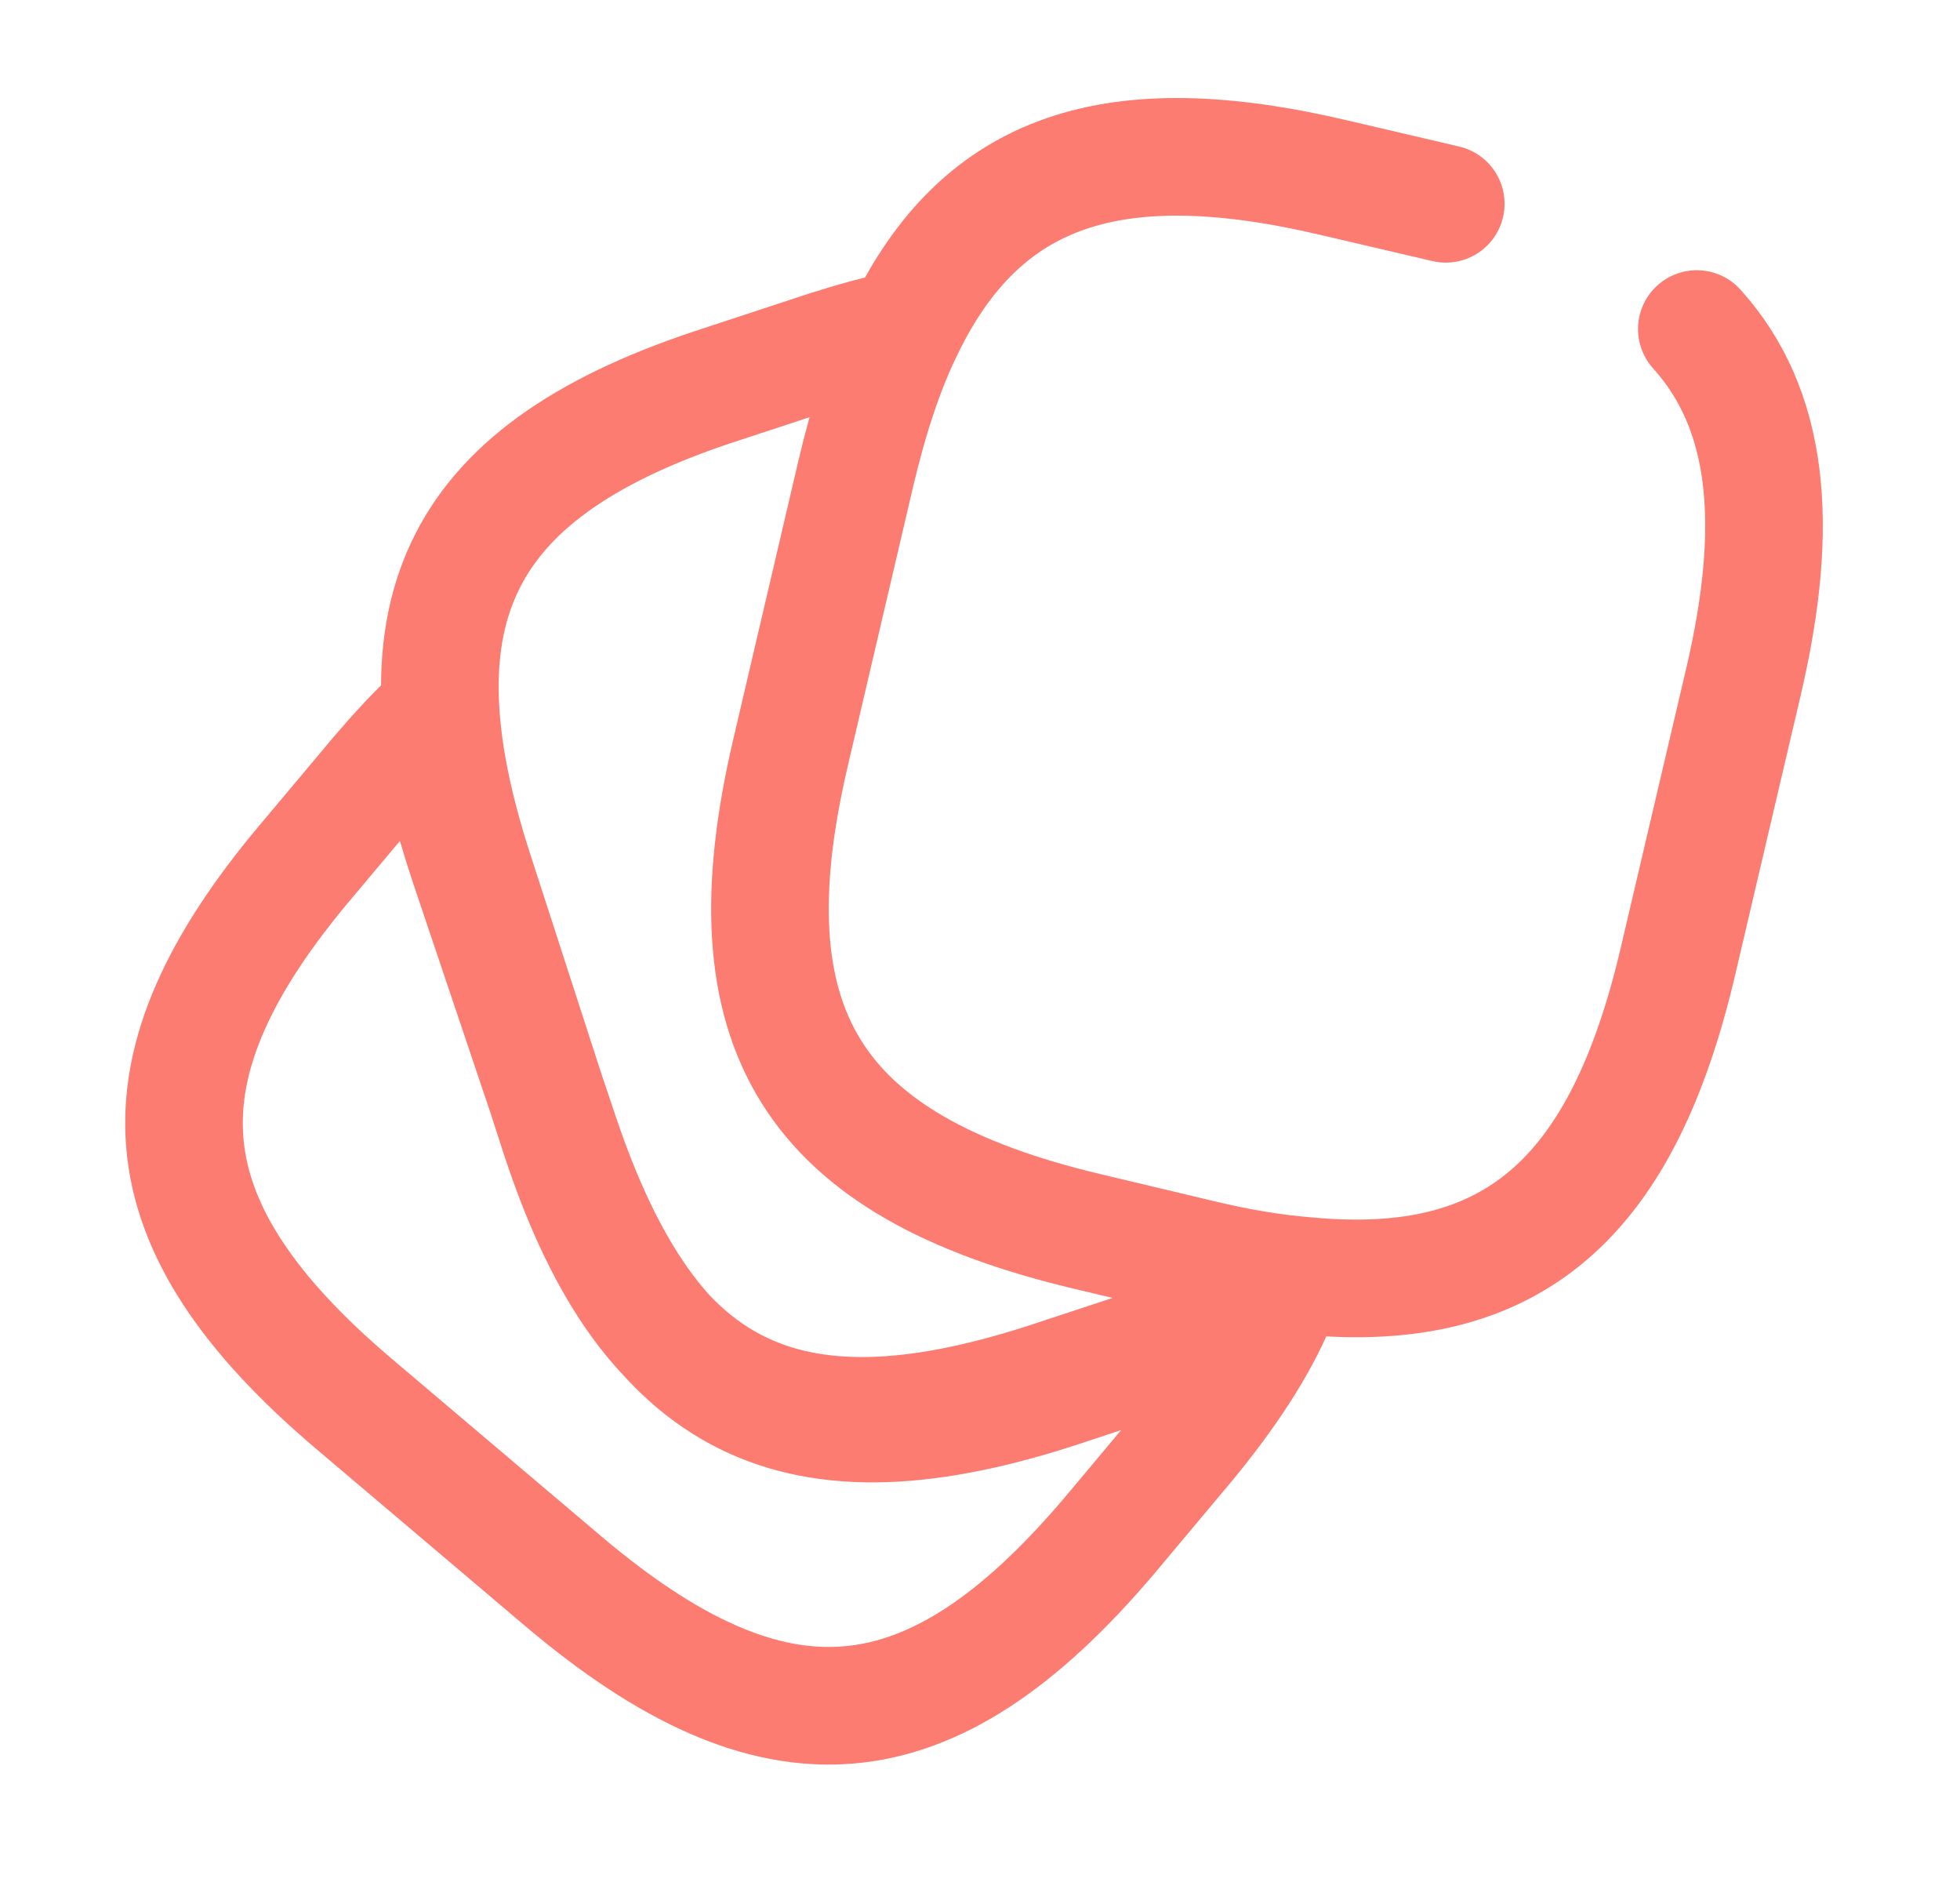 <svg width="25" height="24" viewBox="0 0 25 24" fill="none" xmlns="http://www.w3.org/2000/svg">
<g id="App / packages">
<path id="Vector" d="M21.643 4.196C22.556 5.21 22.716 6.663 22.235 8.708L21.407 12.24C20.697 15.29 19.294 16.524 16.658 16.271M16.658 16.271C16.235 16.237 15.779 16.161 15.289 16.042L13.869 15.704C10.346 14.868 9.256 13.127 10.084 9.595L10.912 6.055C11.081 5.336 11.284 4.711 11.537 4.196M16.658 16.271C16.134 16.625 15.475 16.921 14.672 17.183L13.337 17.623C9.982 18.704 8.216 17.8 7.126 14.445L6.045 11.108C4.963 7.753 5.859 5.979 9.213 4.897L10.548 4.458C10.895 4.348 11.224 4.255 11.537 4.196M11.537 4.196C12.526 2.151 14.207 1.602 17.029 2.269L18.441 2.599M16.25 16.698C15.992 17.275 15.588 17.874 15.043 18.519L14.14 19.596C11.858 22.282 9.88 22.444 7.187 20.166L4.51 17.898C1.823 15.616 1.65 13.636 3.932 10.95L4.836 9.873C5.072 9.597 5.304 9.345 5.538 9.13C5.594 9.702 5.751 10.34 5.986 11.04L7.146 14.485C8.303 17.924 10.146 18.829 13.582 17.685L14.967 17.225C15.446 17.067 15.873 16.891 16.25 16.698Z" stroke="#FC7C71" stroke-width="1.5" stroke-linecap="round" stroke-linejoin="round"/>
</g>
</svg>

